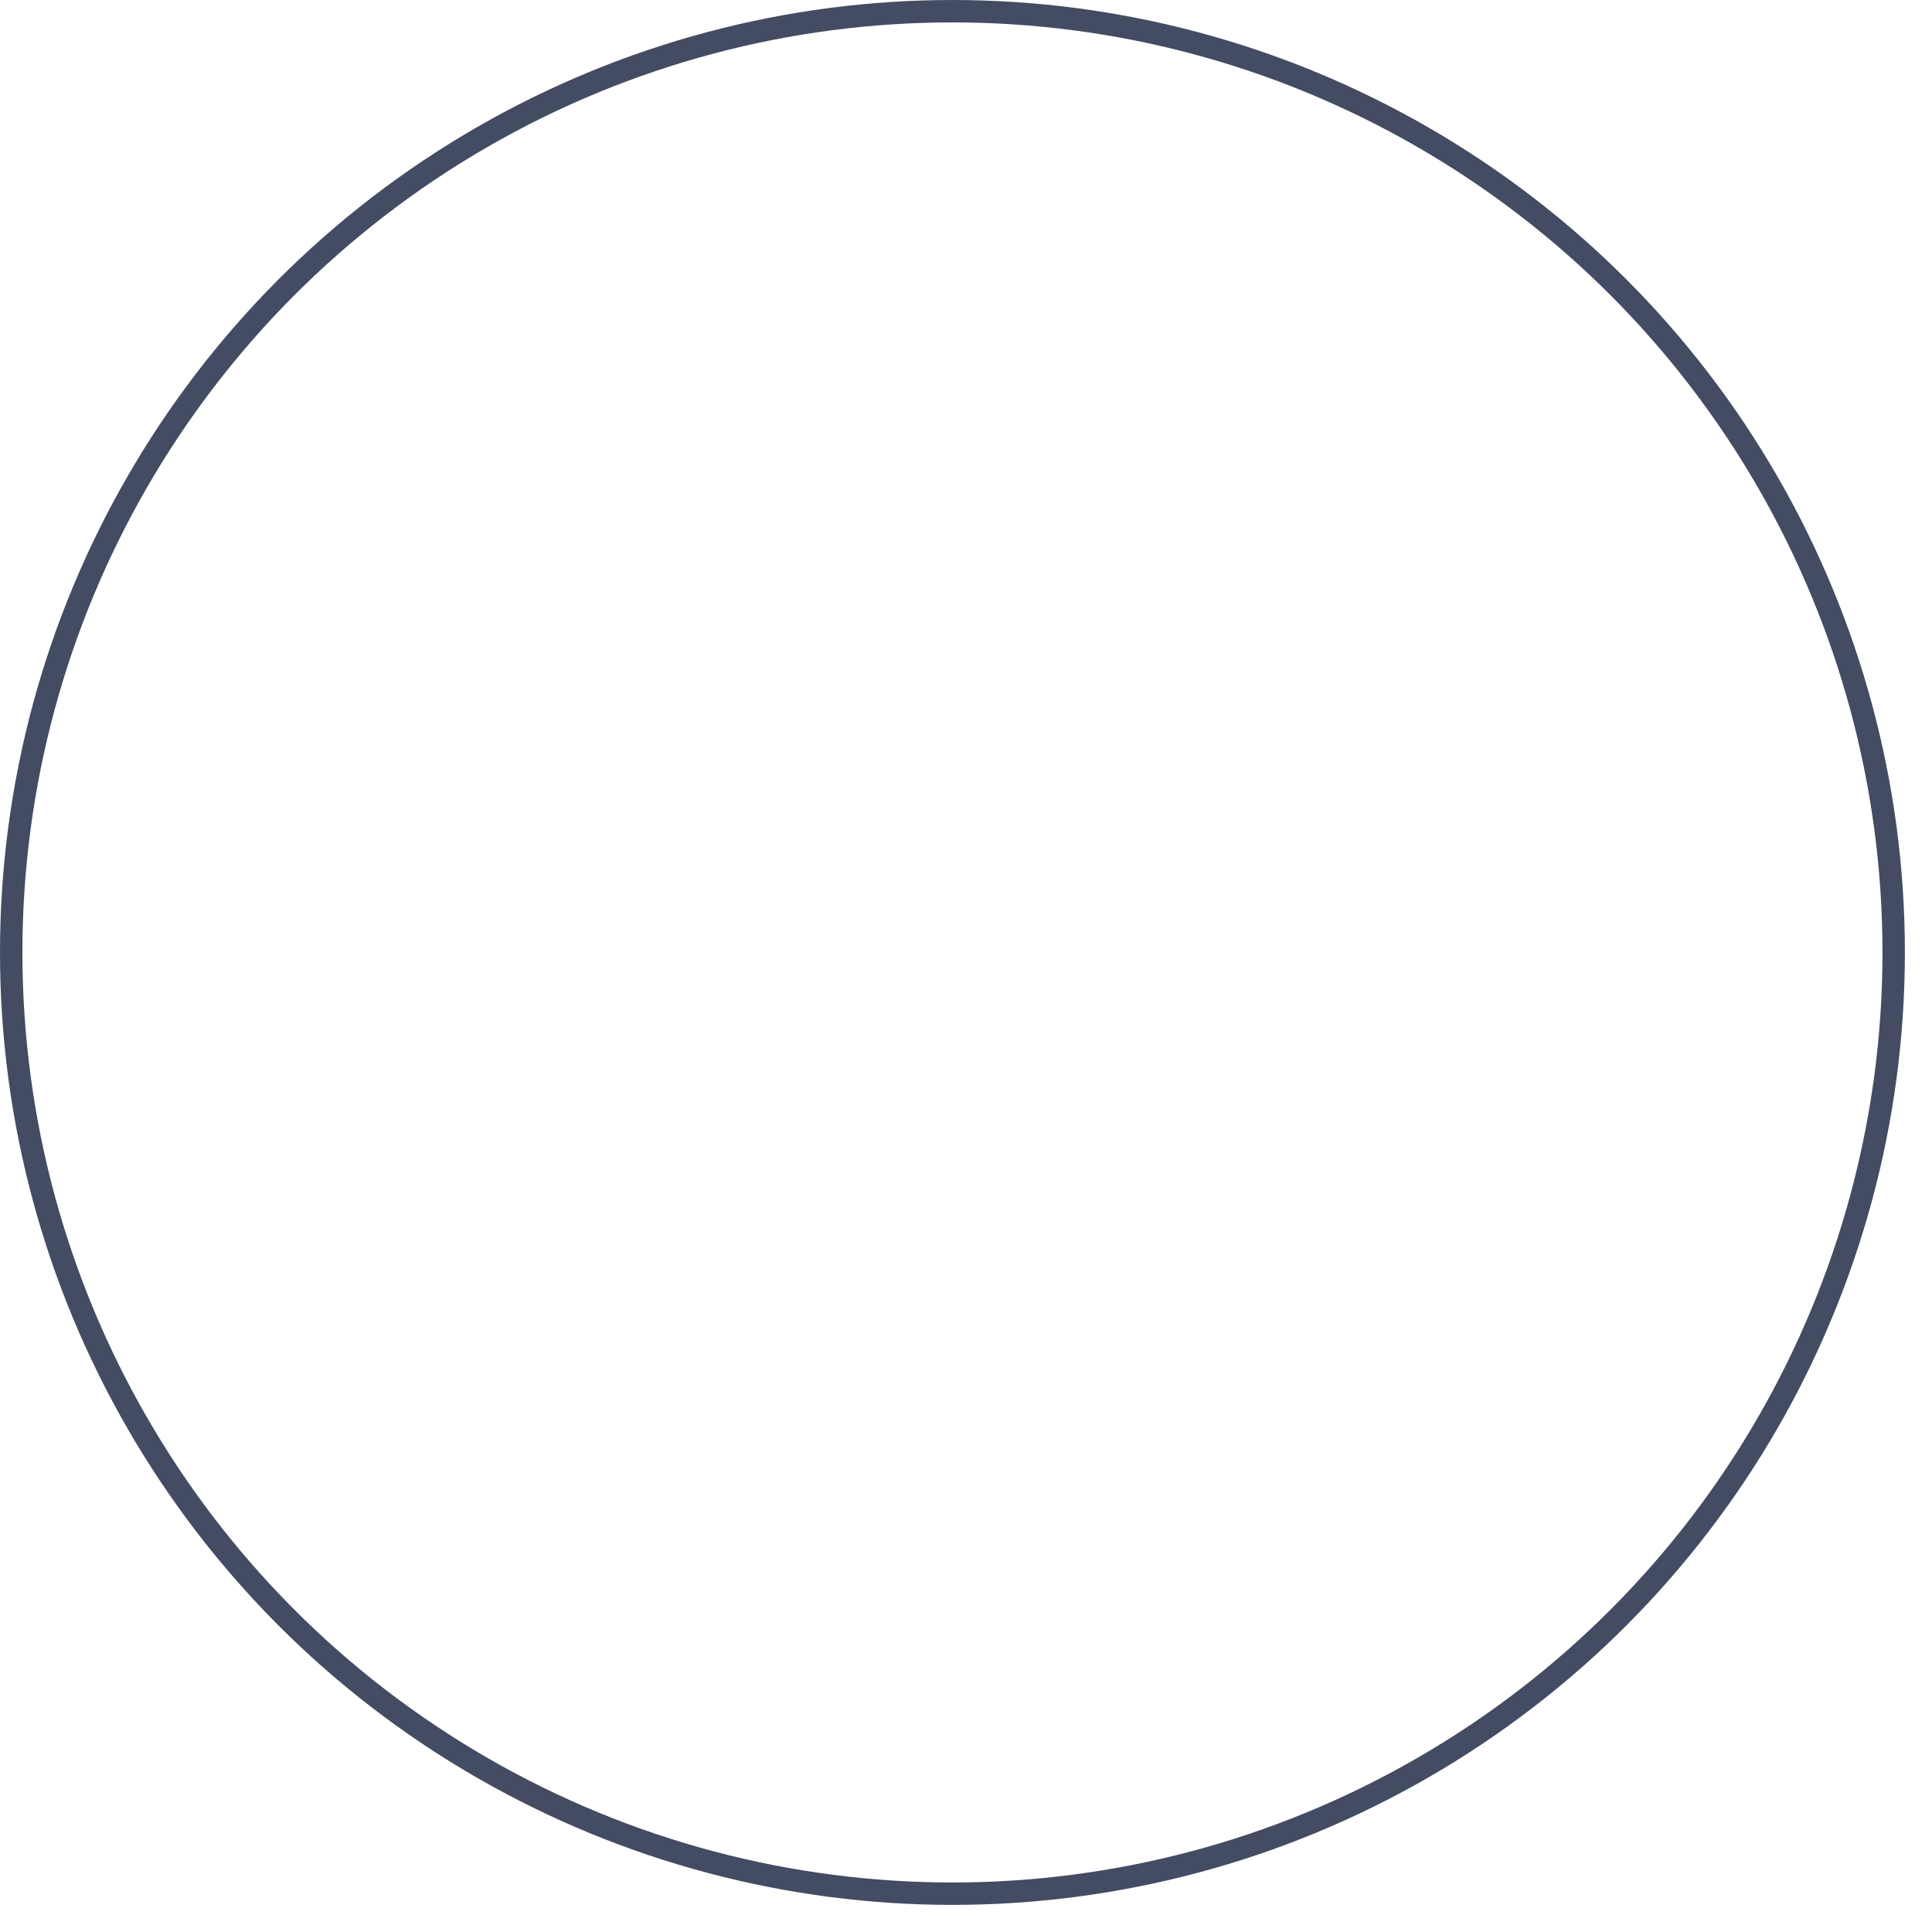 <?xml version="1.0" encoding="utf-8"?>
<svg xmlns="http://www.w3.org/2000/svg" fill="none" height="100%" overflow="visible" preserveAspectRatio="none" style="display: block;" viewBox="0 0 65 65" width="100%">
<circle cx="32.044" cy="32.044" id="Ellipse 140" r="31.667" stroke="#434C63" stroke-width="0.754"/>
</svg>